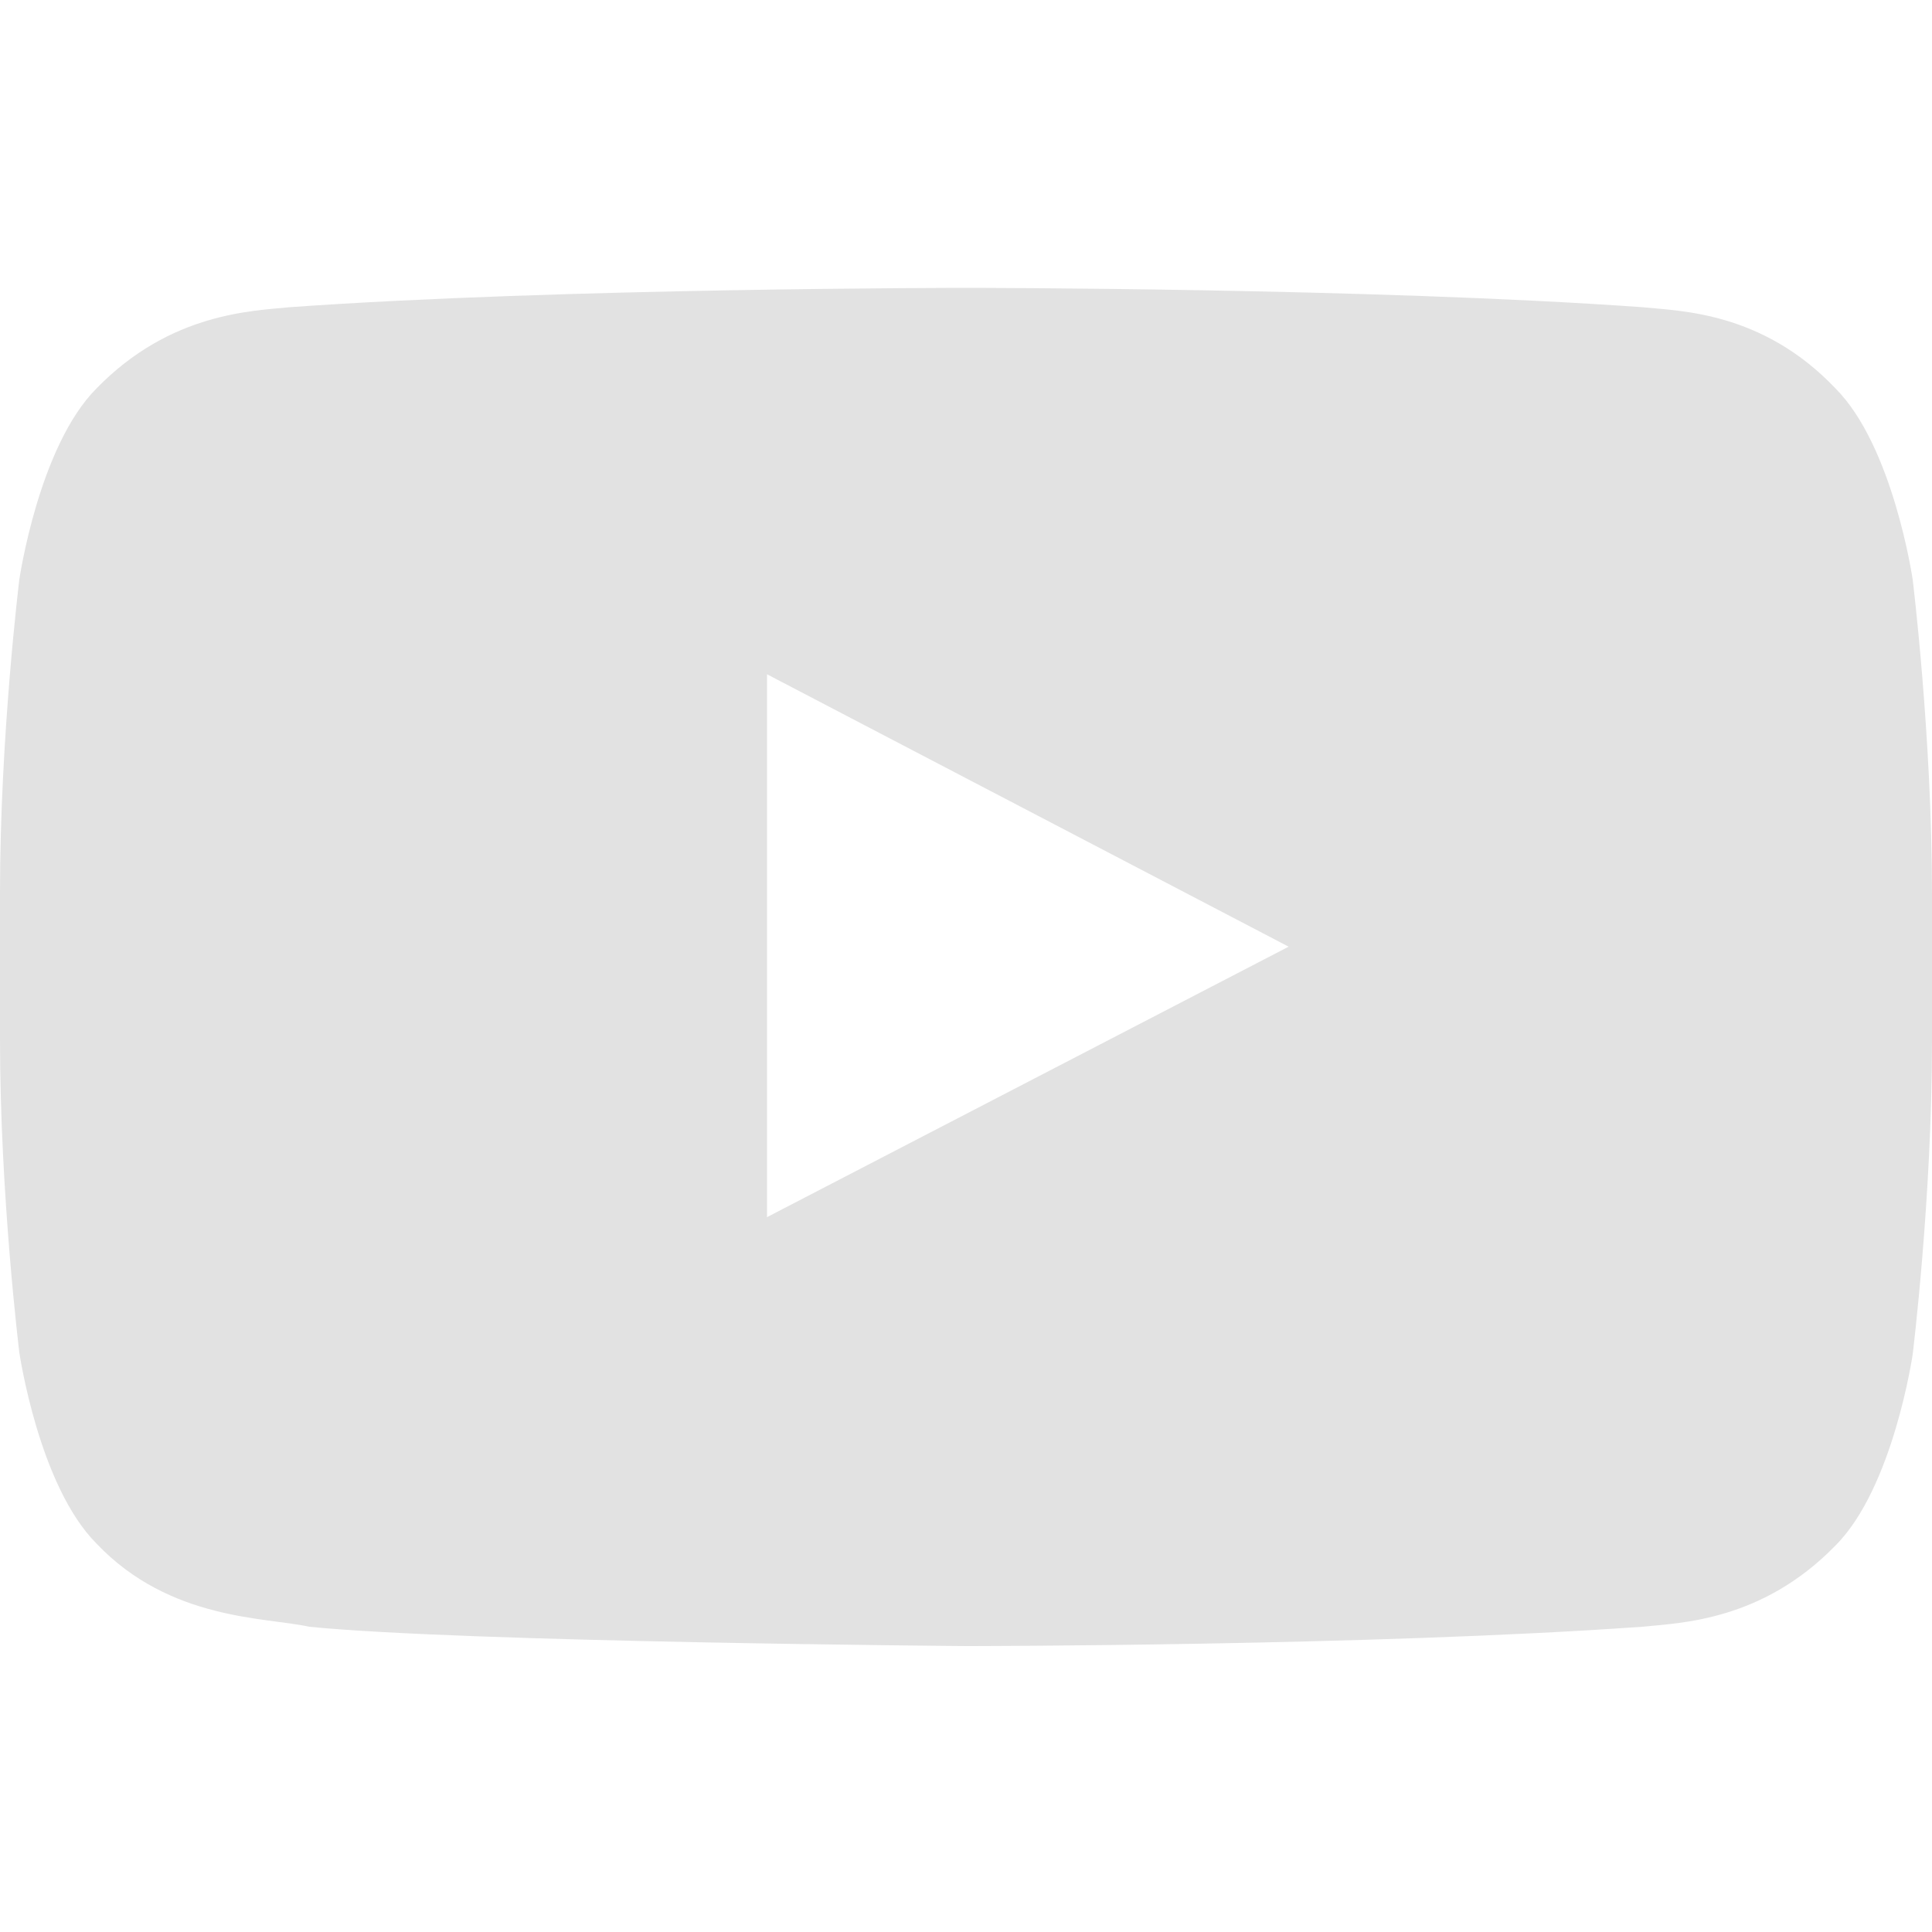 <?xml version="1.0" encoding="UTF-8"?>
<svg id="Layer_1" xmlns="http://www.w3.org/2000/svg" xmlns:xlink="http://www.w3.org/1999/xlink" version="1.1" viewBox="0 0 100 100">
  <!-- Generator: Adobe Illustrator 29.2.1, SVG Export Plug-In . SVG Version: 2.1.0 Build 116)  -->
  <defs>
    <style>
      .st0 {
        fill: #e2e2e2;
      }
    </style>
  </defs>
  <path class="st0" d="M99,30s-1-6.9-4-9.9c-3.8-4-8.1-4-10-4.2-14-1-35-1-35-1h0s-21,0-35,1c-2,.2-6.2.3-10,4.2-3,3-4,9.9-4,9.9,0,0-1,8.1-1,16.2v7.6c0,8.1,1,16.2,1,16.2,0,0,1,6.9,4,9.9,3.8,4,8.8,3.8,11,4.3,8,.8,34,1,34,1,0,0,21,0,35-1,2-.2,6.2-.3,10-4.2,3-3,4-9.9,4-9.9,0,0,1-8.1,1-16.2v-7.6c0-8.2-1-16.3-1-16.3h0ZM39.7,63v-28.1l27,14.1-27,14Z"/>
</svg>